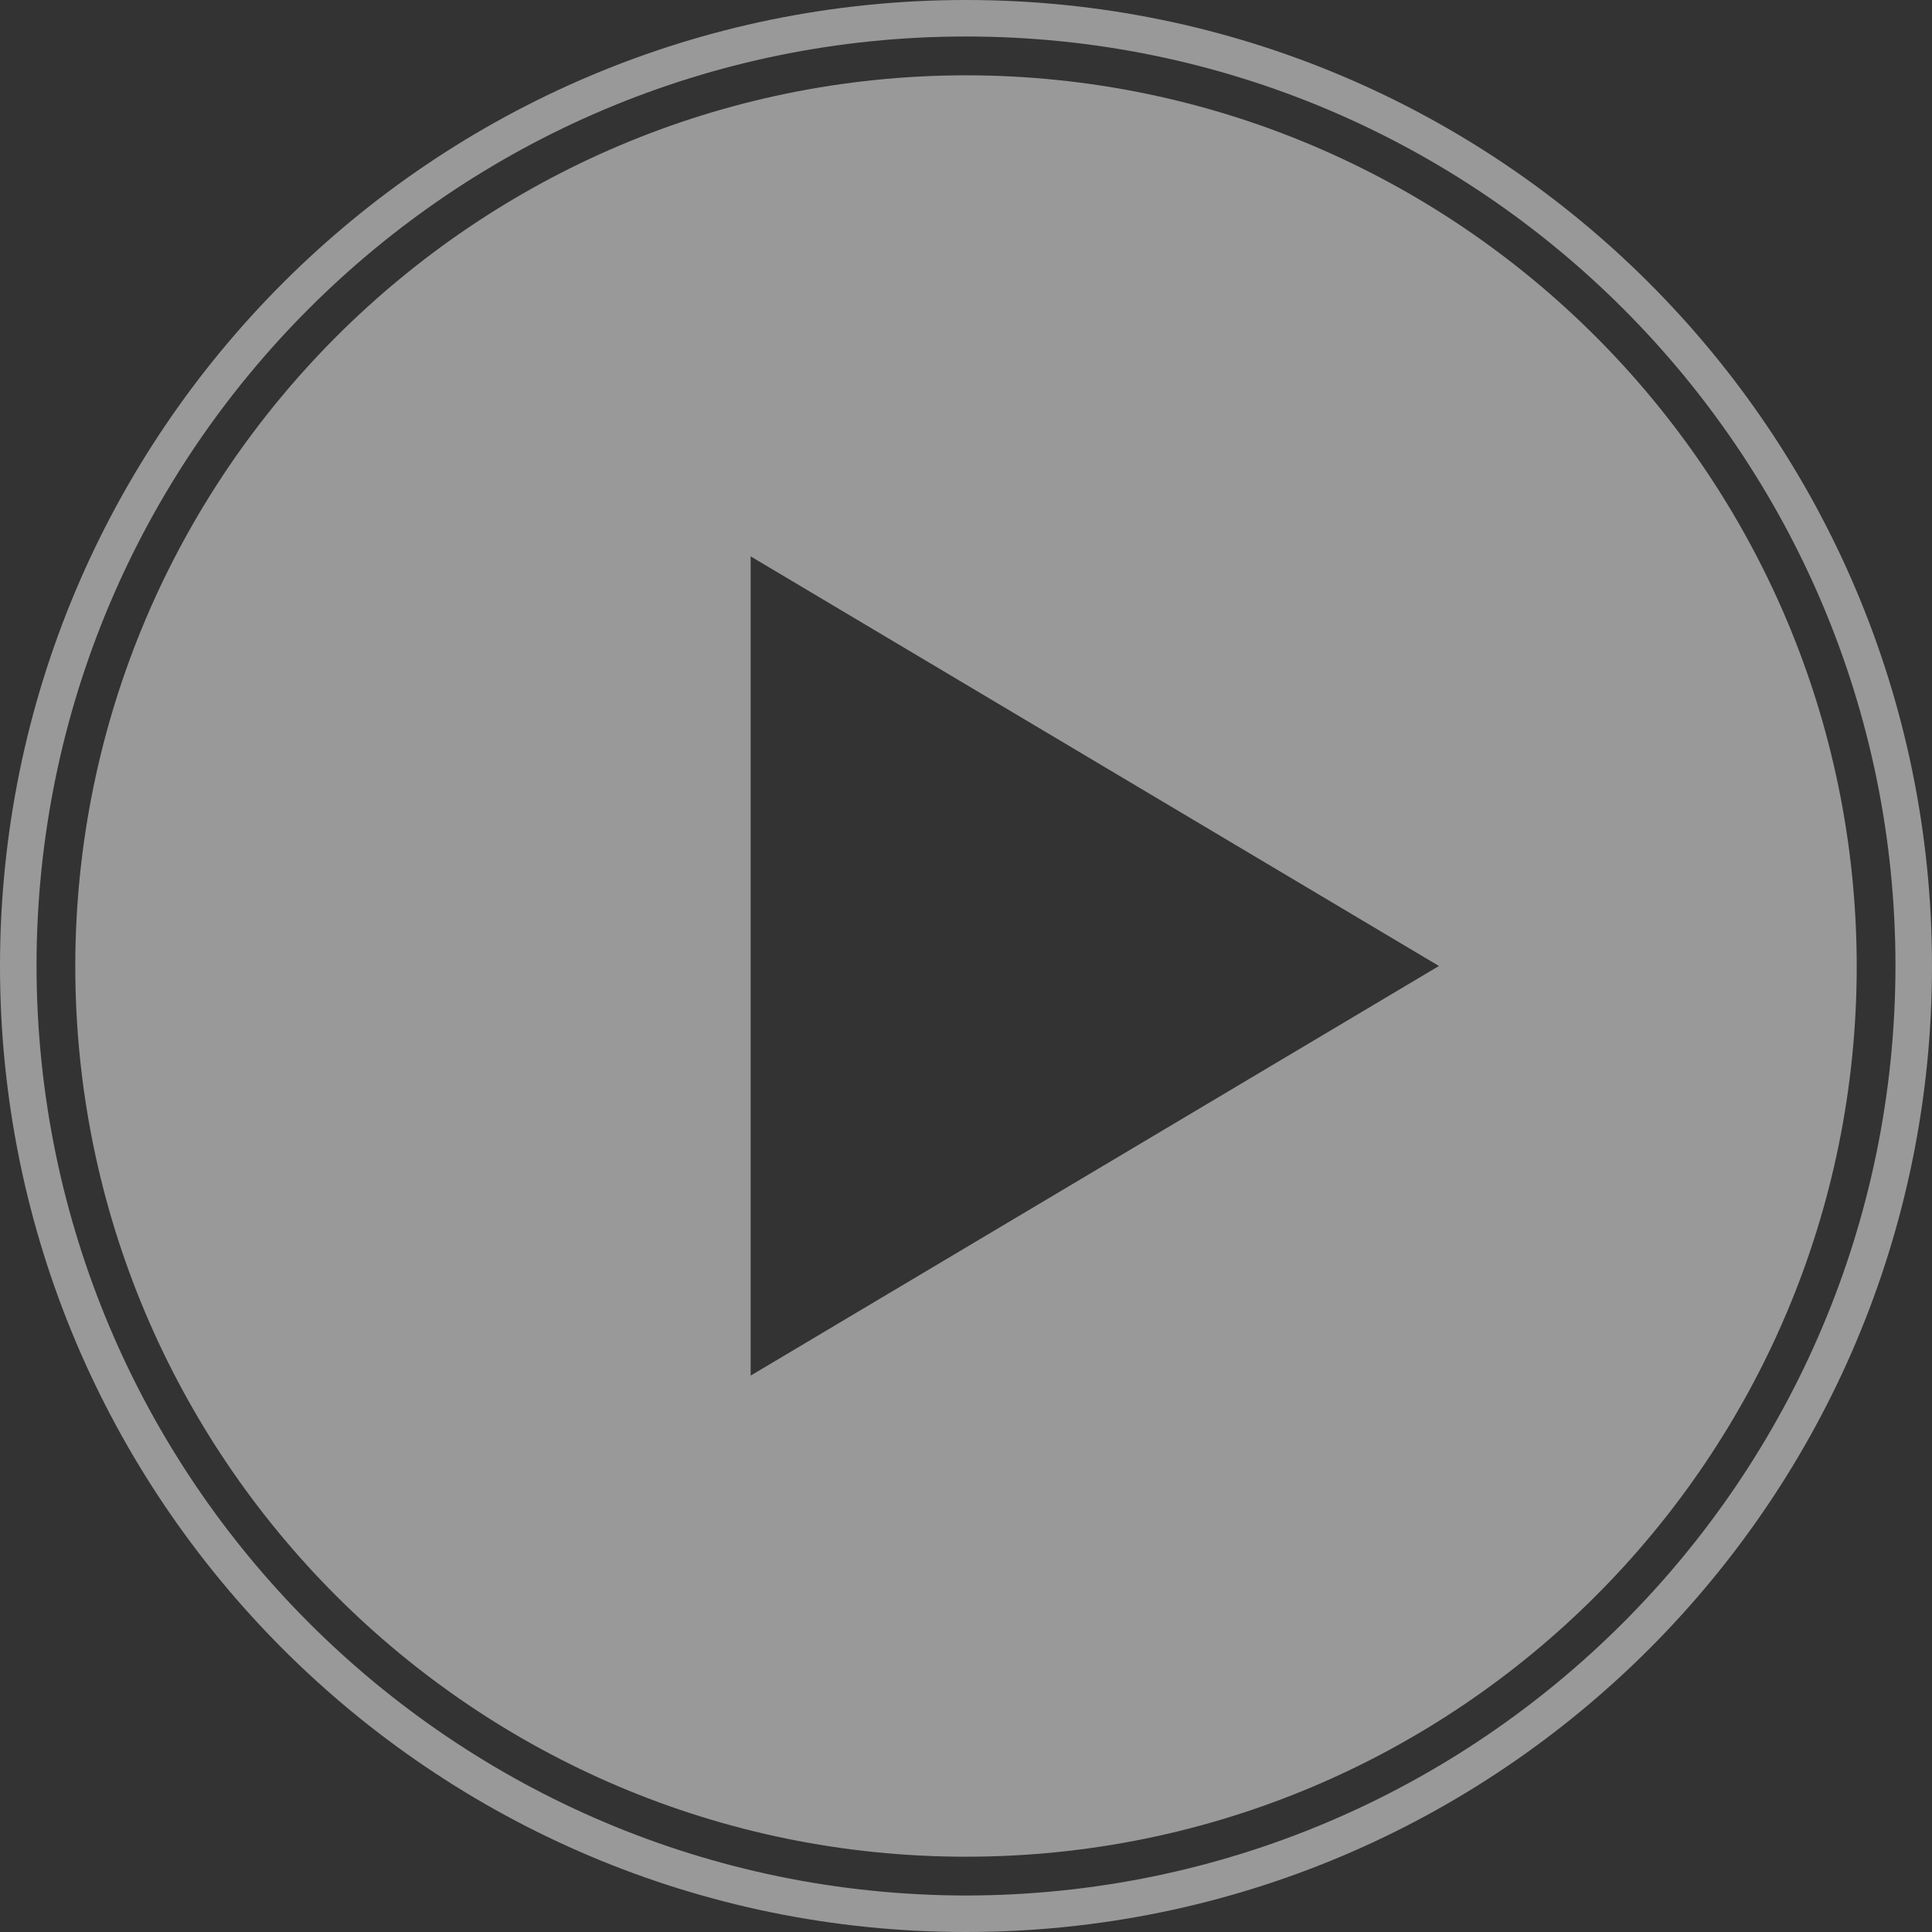<?xml version="1.0" encoding="utf-8"?>
<!-- Generator: Adobe Illustrator 24.3.0, SVG Export Plug-In . SVG Version: 6.00 Build 0)  -->
<svg version="1.1" id="Layer_1" xmlns="http://www.w3.org/2000/svg" xmlns:xlink="http://www.w3.org/1999/xlink" x="0px" y="0px" width="540px" height="540px"
	 viewBox="0 0 540 540" style="enable-background:new 0 0 540 540;" xml:space="preserve">
<rect x="0" y="0" width="540" height="540" fill="#333333" stroke="none"/>
<style type="text/css">
	.st0{opacity:0.5;}
	.st1{fill:#FFFFFF;}
</style>
<g id="Group_40" transform="translate(-160 104.767)" class="st0">
	<g id="Group_40-2" transform="translate(160 -104.767)">
		<path id="Path_73" class="st1" d="M270,0C120.88,0,0,120.88,0,270s120.88,270,270,270s270-120.88,270-270S419.12,0,270,0z
			 M270,529.8C126.59,529.63,10.37,413.41,10.21,270C10.21,126.52,126.52,10.2,270,10.2S529.79,126.52,529.79,270
			C529.63,413.41,413.41,529.63,270,529.8z"/>
	</g>
	<path id="Path_74" class="st1" d="M430-83.72C292.57-83.57,181.2,27.8,181.04,165.23c0,137.5,111.46,248.96,248.96,248.96
		s248.96-111.46,248.96-248.96C678.81,27.79,567.43-83.58,430-83.72z M369.81,279.72V50.74l192.38,114.49L369.81,279.72z"/>
</g>
</svg>
